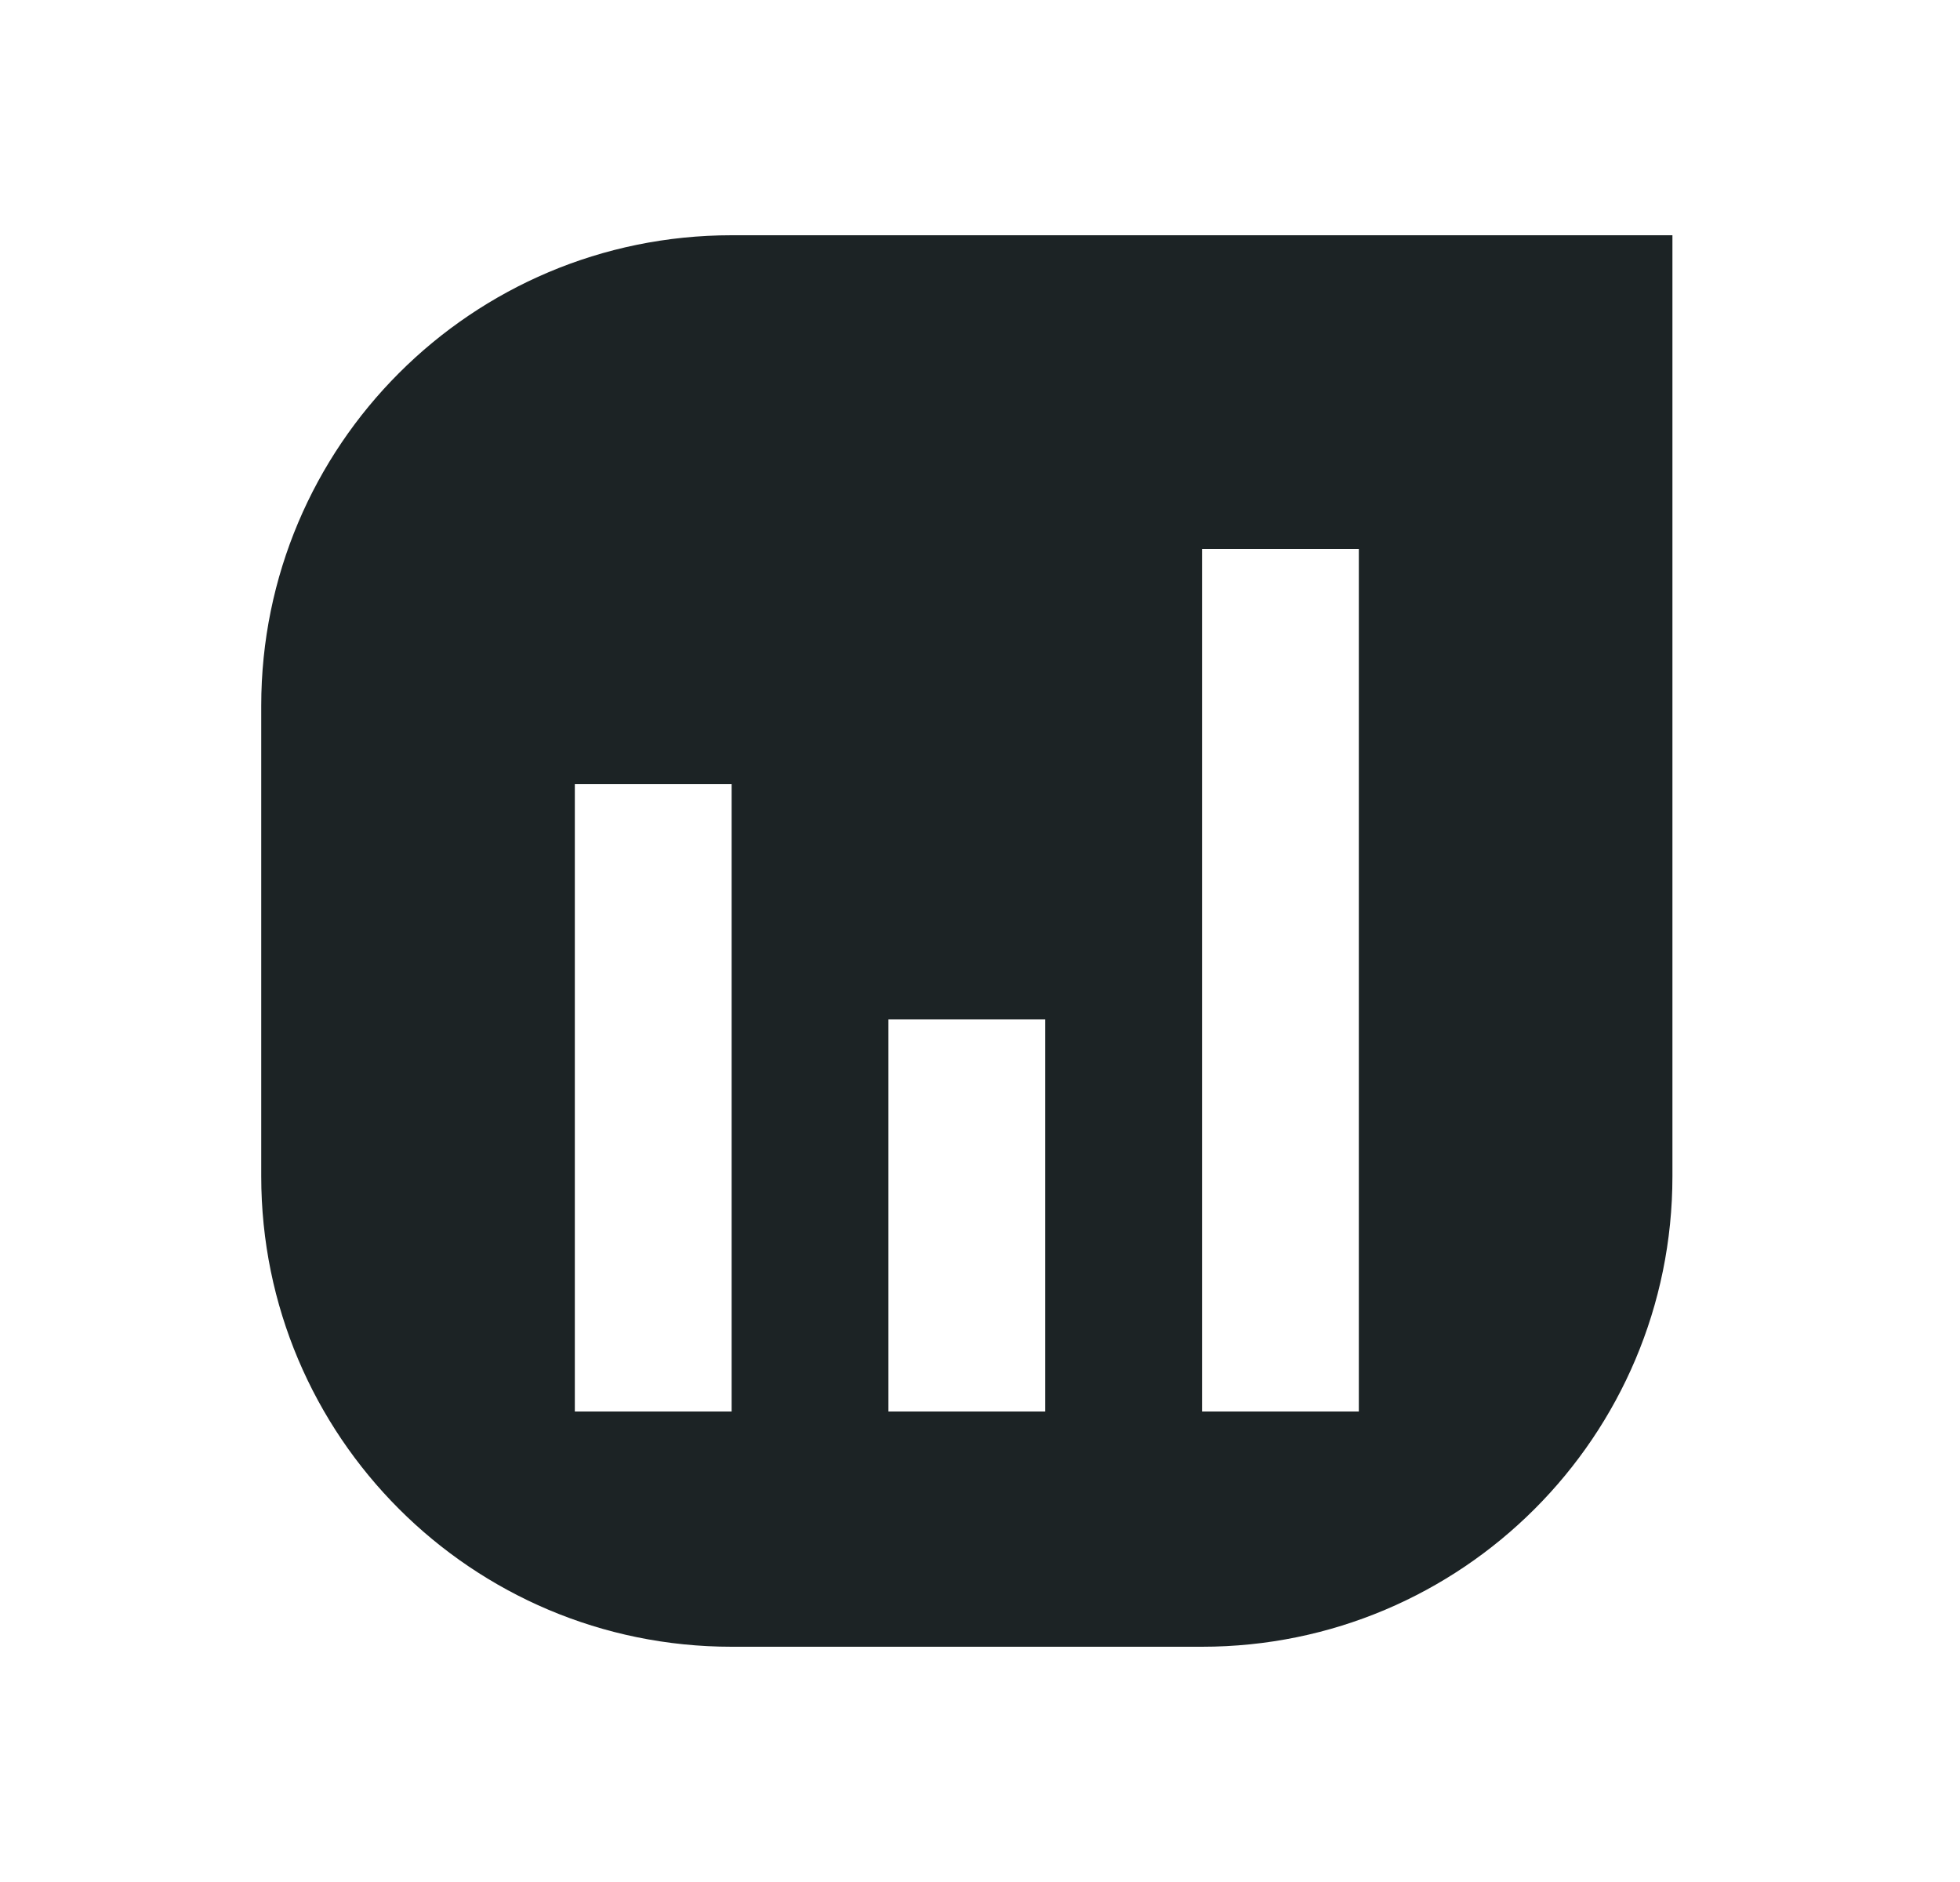 <svg width="25" height="24" viewBox="0 0 25 24" fill="none" xmlns="http://www.w3.org/2000/svg">
<path fill-rule="evenodd" clip-rule="evenodd" d="M9.332 3C6.018 3 3.332 5.686 3.332 9V15C3.332 18.314 6.018 21 9.332 21H15.332C18.646 21 21.332 18.314 21.332 15V3H9.332ZM9.332 10H7.332V18H9.332V10ZM11.332 13H13.332V18H11.332V13ZM17.332 7H15.332V18H17.332V7Z" fill="#1C2325"/>
</svg>

